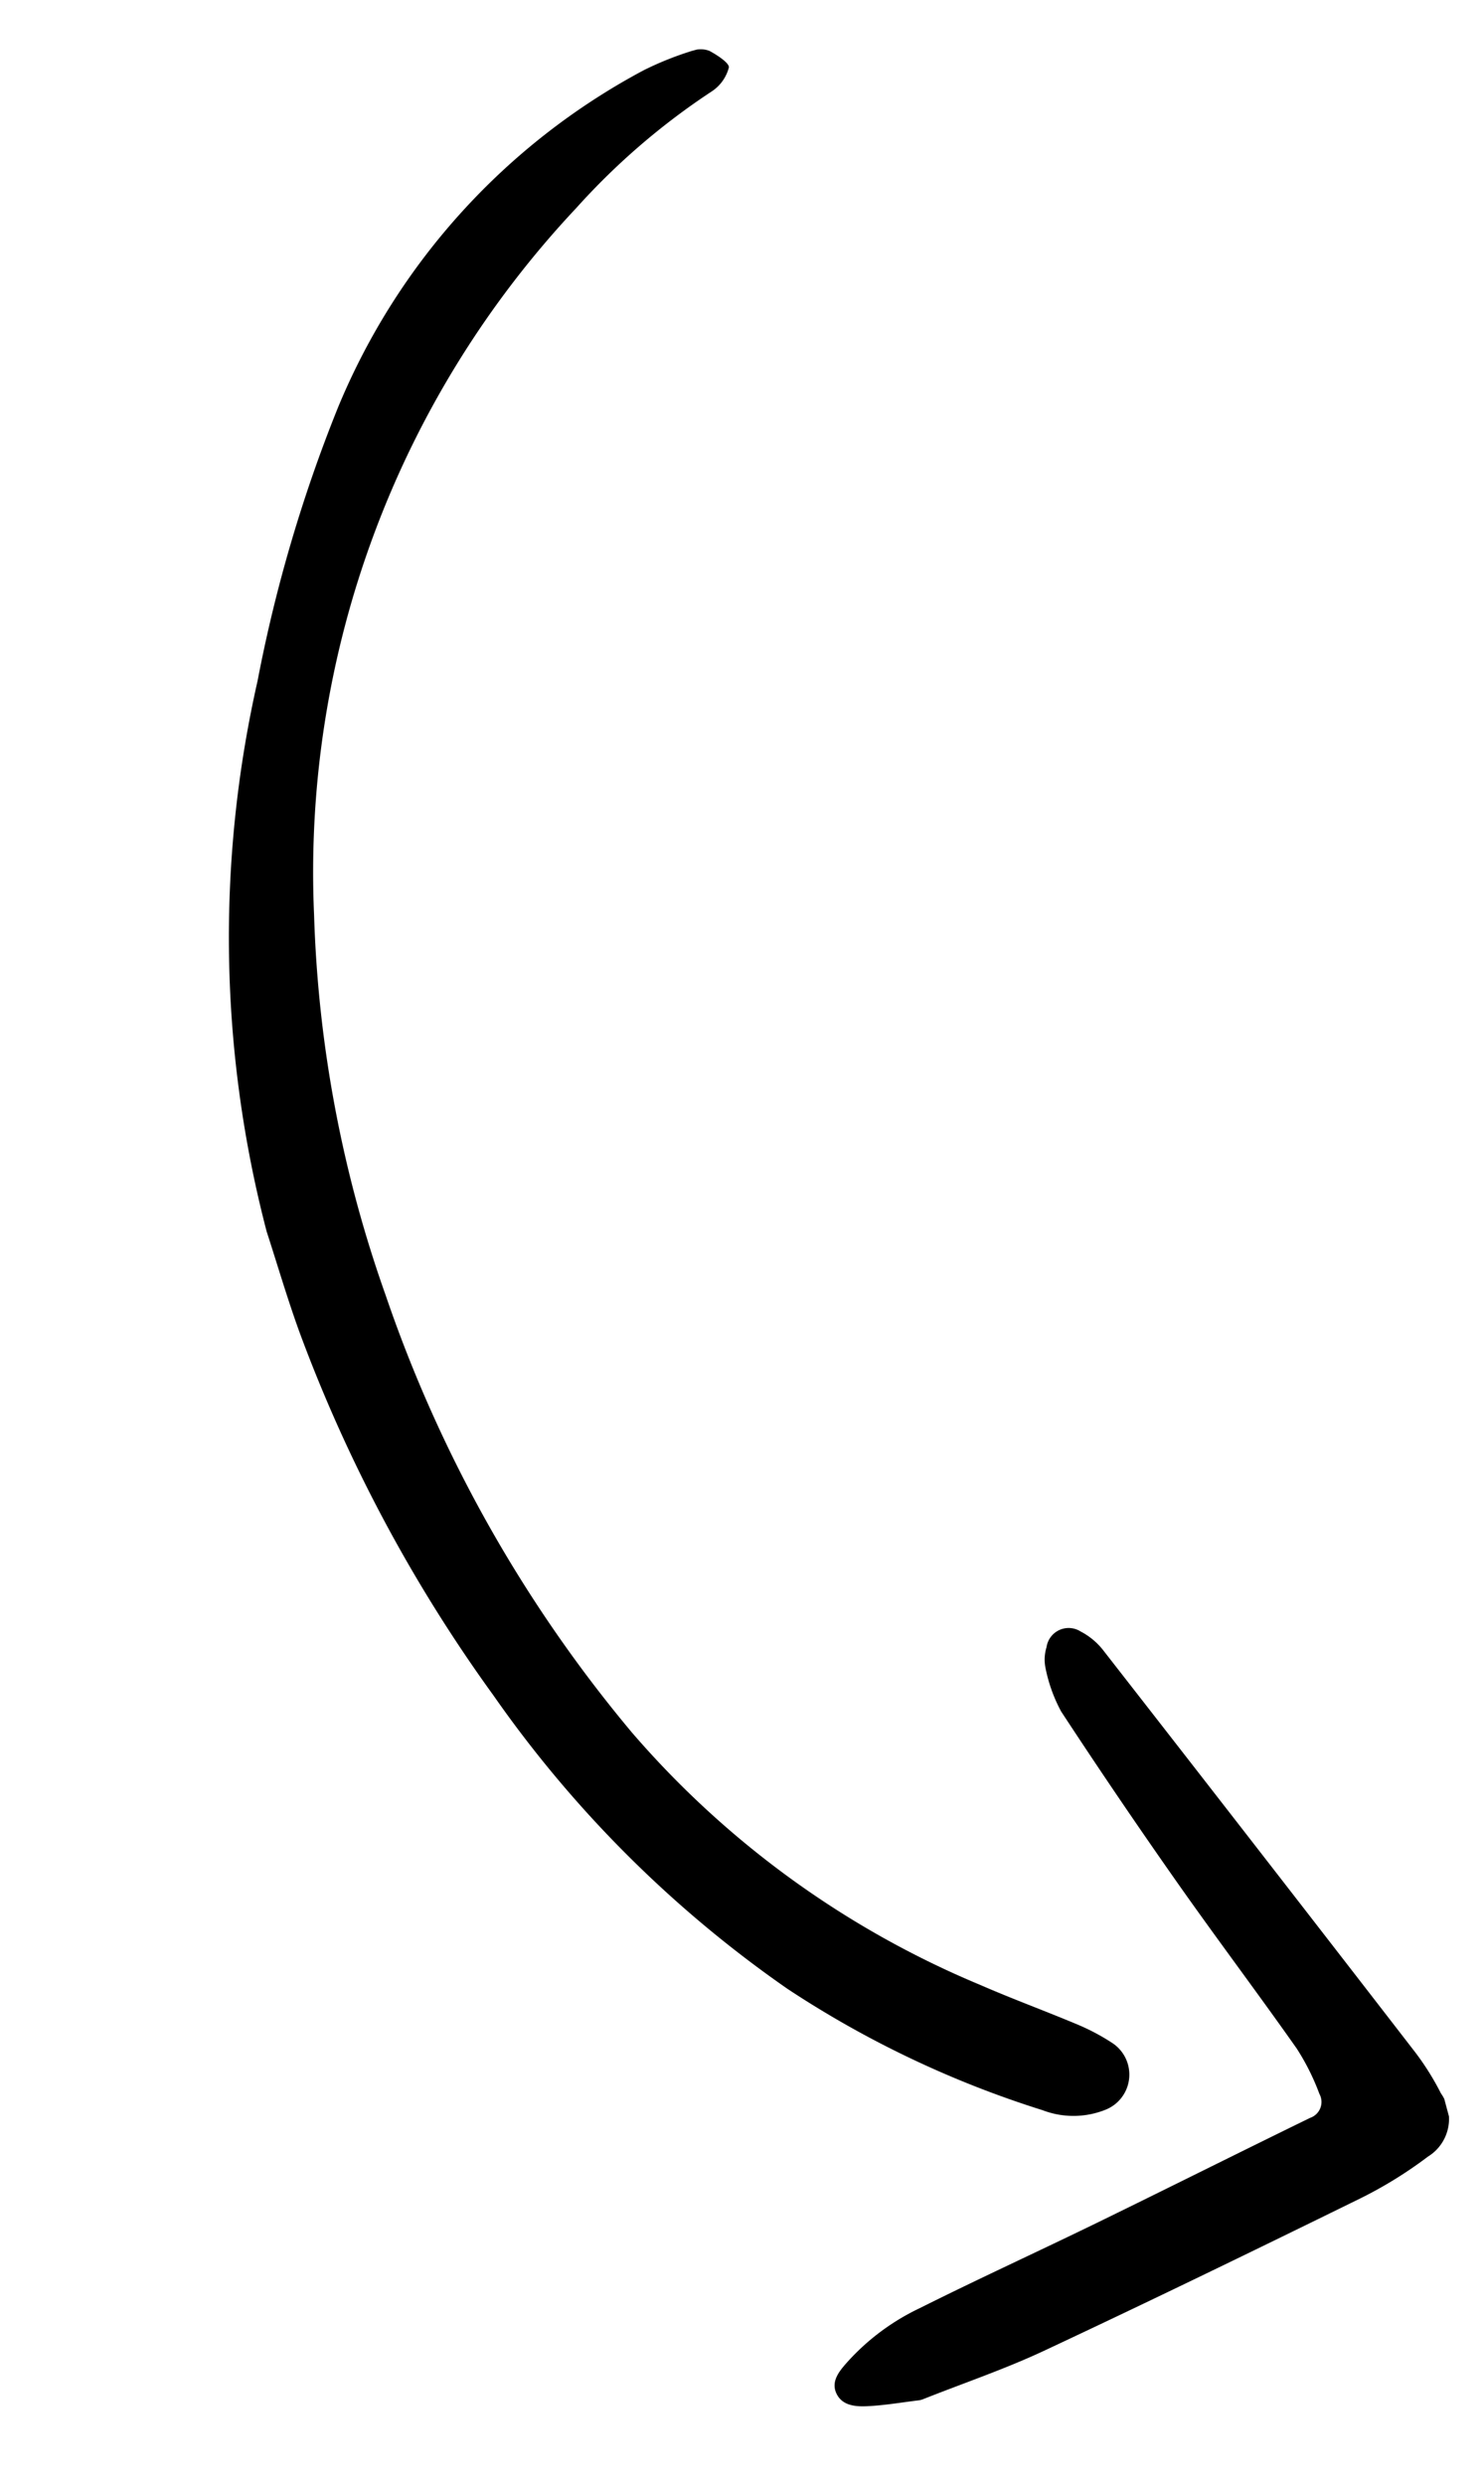 <svg xmlns="http://www.w3.org/2000/svg" xmlns:xlink="http://www.w3.org/1999/xlink" width="28.115" height="47.063" viewBox="0 0 28.115 47.063">
  <defs>
    <clipPath id="clip-path">
      <rect id="Rectangle_489" data-name="Rectangle 489" width="44.089" height="17.293" fill="none"/>
    </clipPath>
  </defs>
  <g id="Group_1453" data-name="Group 1453" transform="matrix(0.259, 0.966, -0.966, 0.259, 16.704, 0)">
    <g id="Group_1452" data-name="Group 1452" clip-path="url(#clip-path)">
      <path id="Path_3538" data-name="Path 3538" d="M19.53,82.241A22.019,22.019,0,0,1,9.391,79.706a27.856,27.856,0,0,1-4.612-2.817A12.755,12.755,0,0,1,.117,69.645,6.1,6.1,0,0,1,0,68.669a.464.464,0,0,1,.086-.32c.113-.121.324-.309.4-.273a.775.775,0,0,1,.353.432,13.192,13.192,0,0,0,1.468,3.049A18.362,18.362,0,0,0,13.948,79.82a23.673,23.673,0,0,0,7.313.556,25.959,25.959,0,0,0,9.207-2.363,17.688,17.688,0,0,0,6.32-5.131c.42-.526.806-1.077,1.219-1.608a4.083,4.083,0,0,1,.5-.532.716.716,0,0,1,1.181.46,1.634,1.634,0,0,1-.3,1.15,19.194,19.194,0,0,1-3.47,4.072,22.3,22.3,0,0,1-6.811,3.942,28.665,28.665,0,0,1-7.59,1.767c-.662.058-1.328.073-1.992.107" transform="translate(0 -64.948)"/>
      <path id="Path_3539" data-name="Path 3539" d="M681.943,11.077c-.049.343-.078.671-.148.989-.047.214-.129.454-.383.5s-.4-.169-.52-.351a4.355,4.355,0,0,1-.632-1.589c-.248-1.213-.454-2.434-.689-3.649-.287-1.478-.59-2.952-.877-4.43a.318.318,0,0,0-.393-.287,4.419,4.419,0,0,0-.939.192c-1.219.447-2.424.934-3.644,1.38s-2.446.872-3.679,1.278a2.935,2.935,0,0,1-.882.072.784.784,0,0,1-.365-.12.423.423,0,0,1-.121-.7,1.31,1.31,0,0,1,.441-.316q4.444-1.881,8.9-3.744a5.079,5.079,0,0,1,.875-.268.838.838,0,0,1,1.094.549,7.99,7.99,0,0,1,.433,1.444c.428,2.174.847,4.35,1.235,6.532.148.833.2,1.683.3,2.516" transform="translate(-637.854 0)"/>
    </g>
  </g>
</svg>
